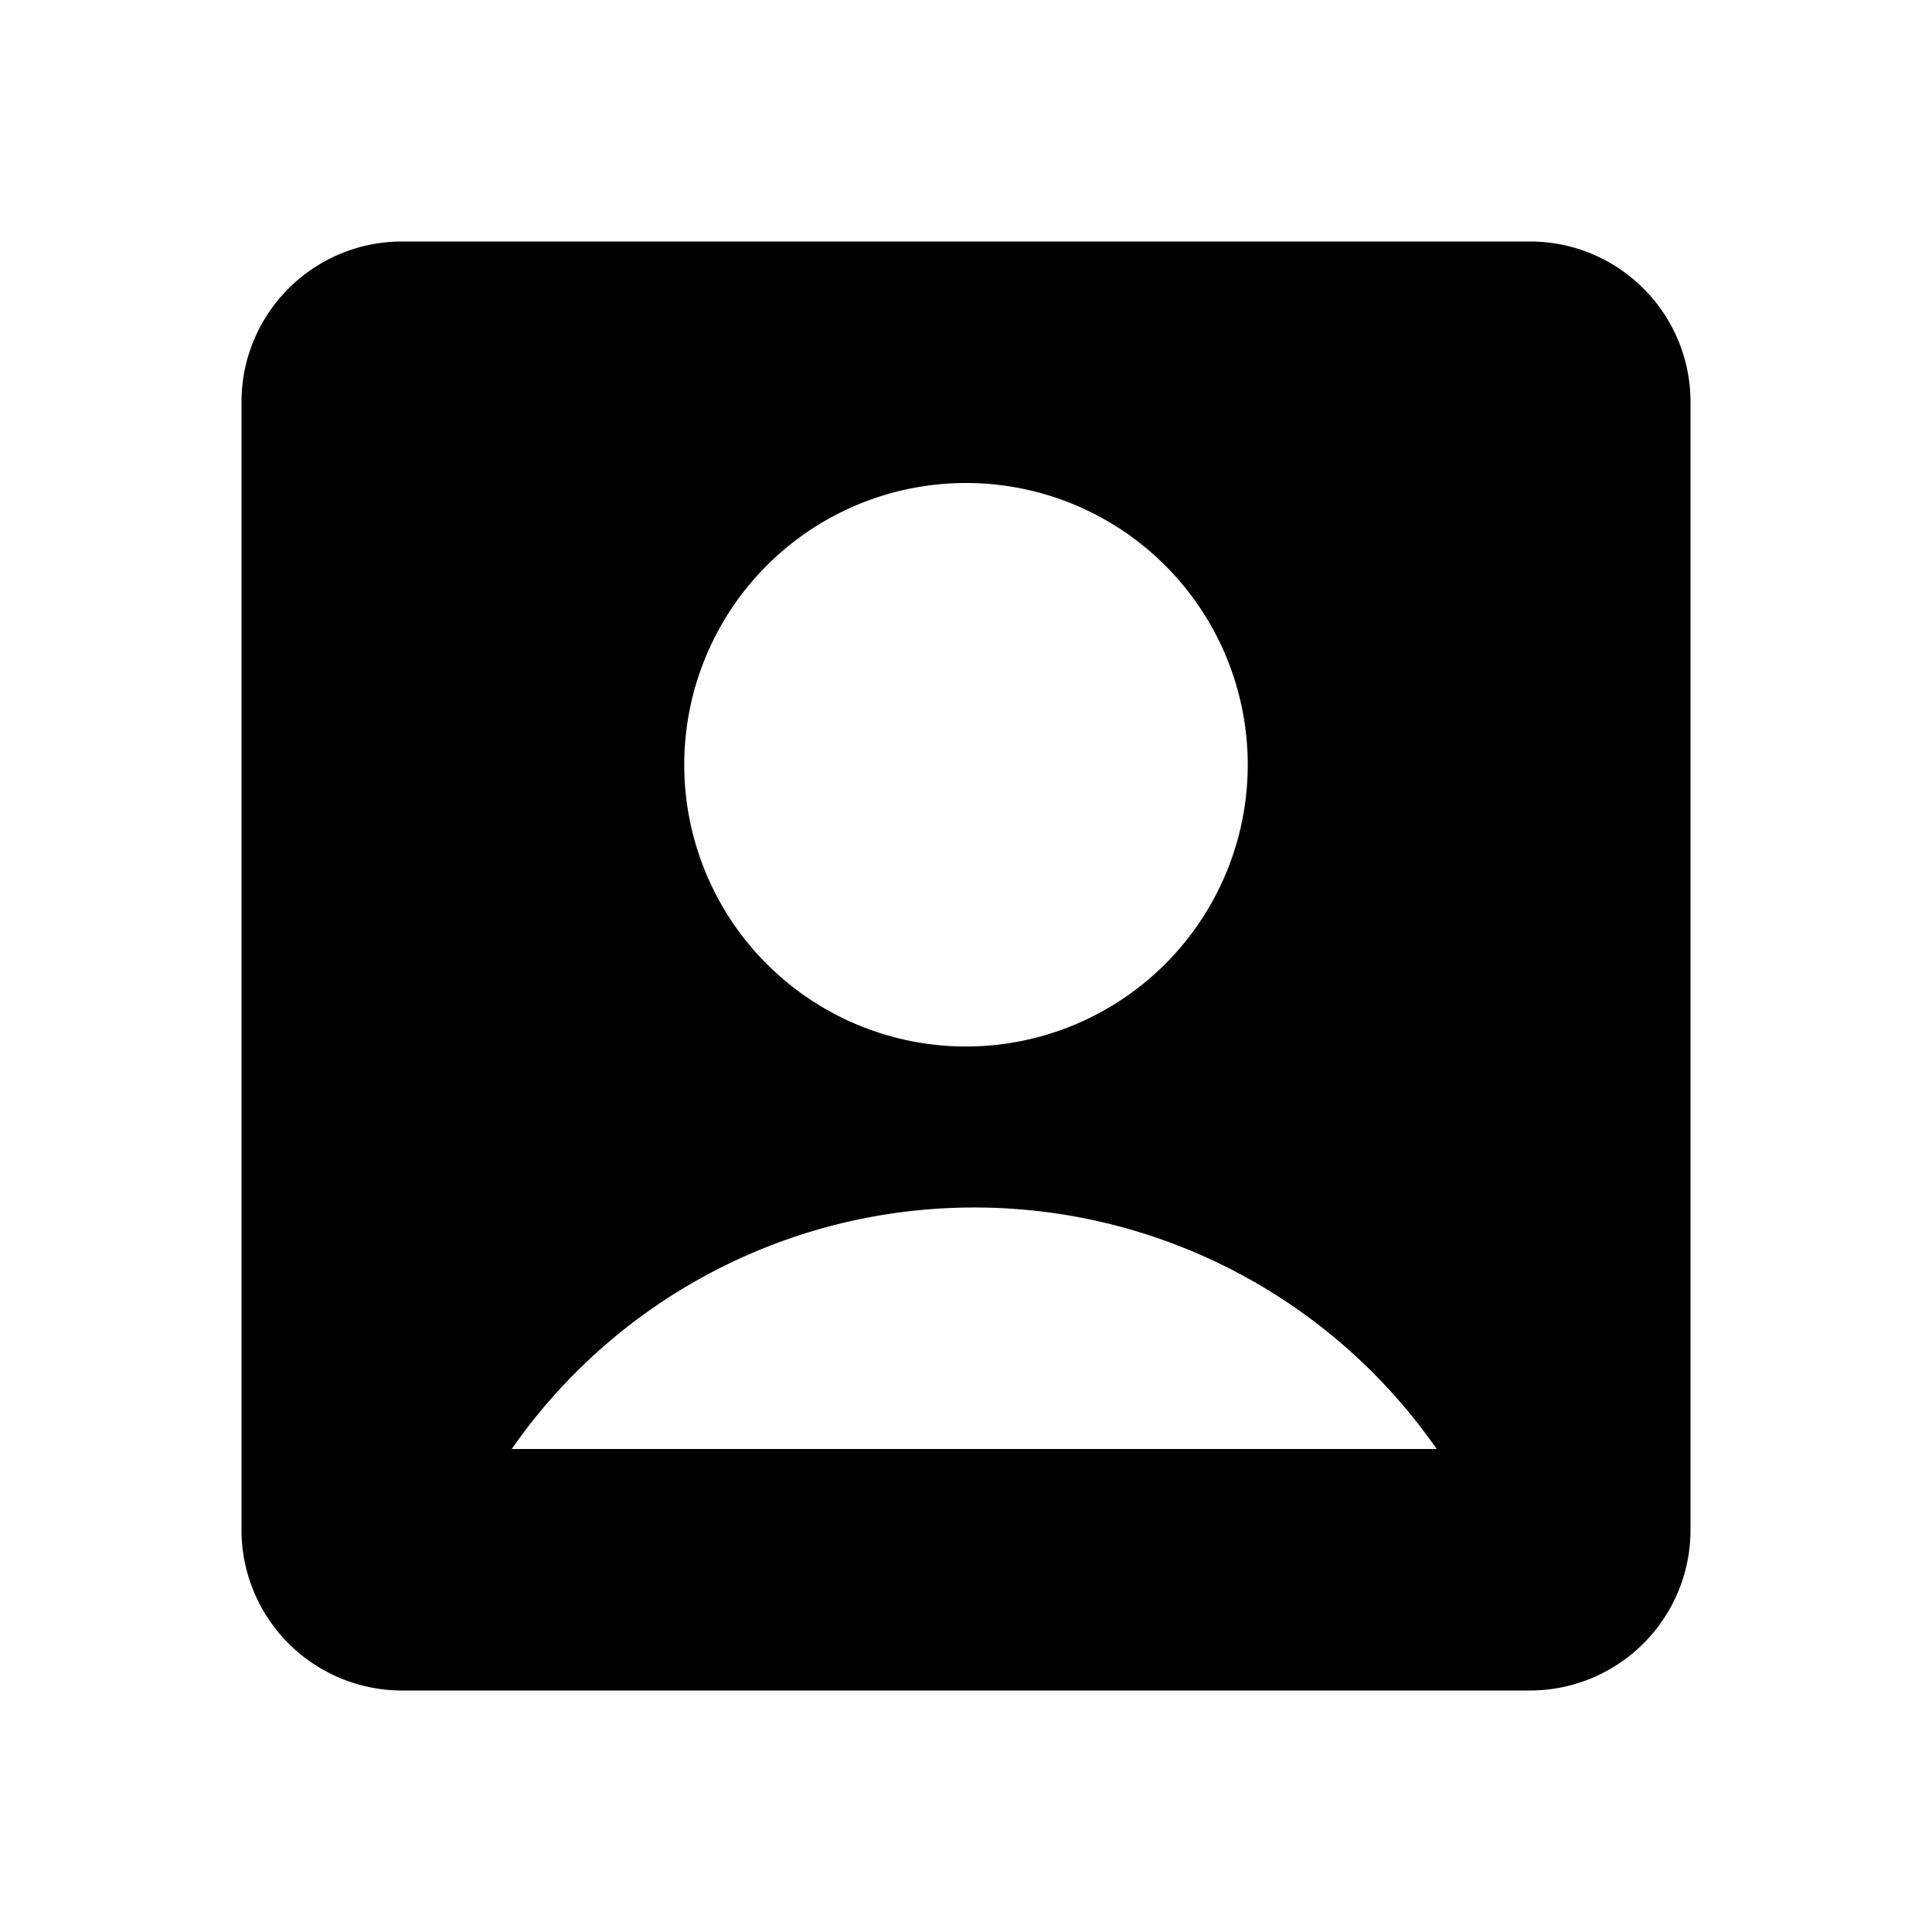 <?xml version="1.0" encoding="utf-8"?>
<svg width="800px" height="800px" viewBox="0 0 24 24" xmlns="http://www.w3.org/2000/svg">
    <g>
        <path fill="none" d="M0 0h24v24H0z"/>
        <path d="M3 4.995C3 3.893 3.893 3 4.995 3h14.01C20.107 3 21 3.893 21 4.995v14.01A1.995 1.995 0 0 1 19.005 21H4.995A1.995 1.995 0 0 1 3 19.005V4.995zM6.357 18h11.49a6.992 6.992 0 0 0-5.745-3 6.992 6.992 0 0 0-5.745 3zM12 13a3.5 3.5 0 1 0 0-7 3.5 3.5 0 0 0 0 7z"/>
    </g>
</svg>
